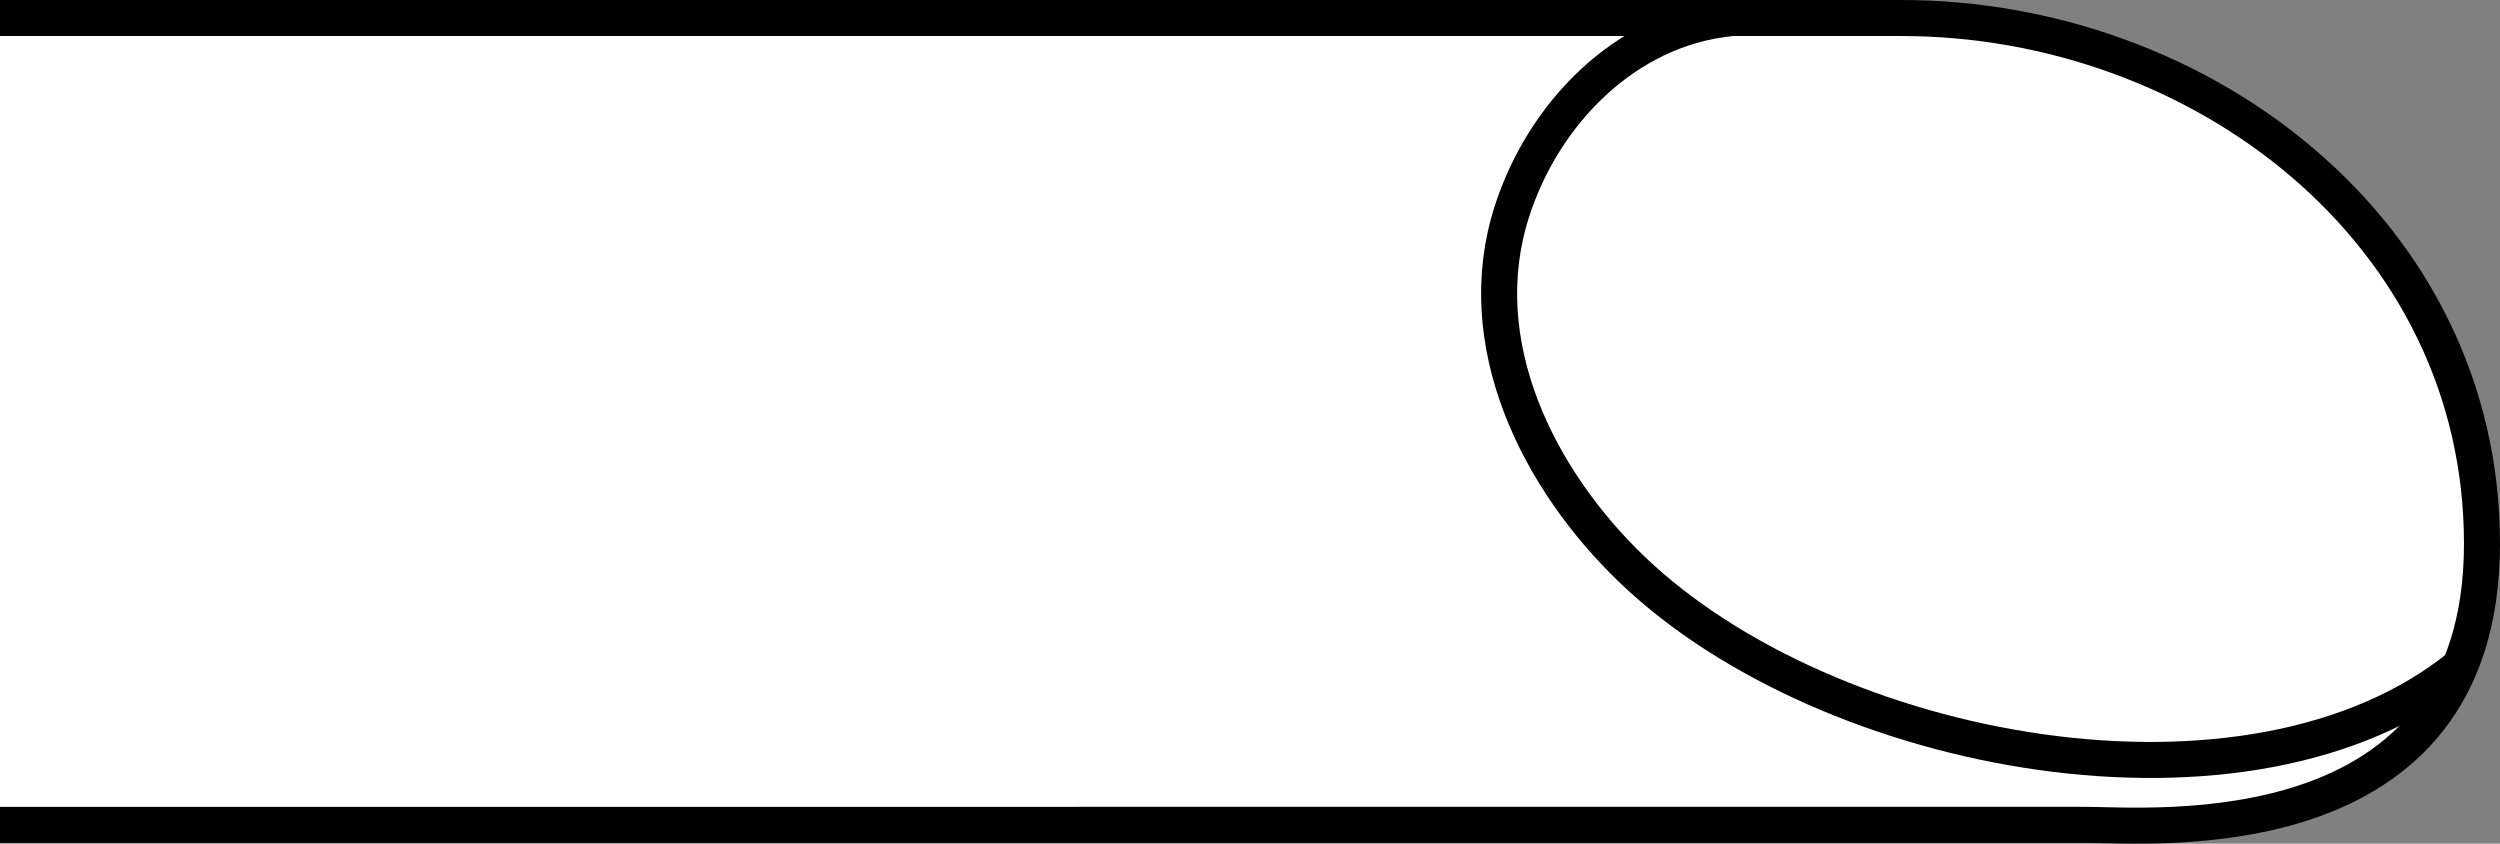 <?xml version="1.0" encoding="iso-8859-1"?>
<!-- Generator: Adobe Illustrator 28.1.0, SVG Export Plug-In . SVG Version: 6.00 Build 0)  -->
<svg version="1.1" id="image_1_" xmlns="http://www.w3.org/2000/svg" xmlns:xlink="http://www.w3.org/1999/xlink" x="0px" y="0px"
	 width="55.521px" height="18.737px" viewBox="0 0 55.521 18.737" enable-background="new 0 0 55.521 18.737"
	 xml:space="preserve">
<rect x="0" y="0" width="55.521" height="18.737" fill="#808080" stroke="none"/>
<path fill="#FFFFFF" stroke="#000000" stroke-width="0.8" stroke-miterlimit="10" d="M0,0.4c0,0,35.574,0,42.225,0
	s12.896,4.751,12.896,11.674s-7.33,6.244-8.823,6.244S0,18.319,0,18.319"/>
<path fill="none" stroke="#000000" stroke-width="0.8" stroke-miterlimit="10" d="M38.424,0.405
	c-2.338,0.241-4.149,2.123-4.846,4.288c-0.942,2.926,0.579,5.958,2.678,7.965
	c4.329,4.143,13.707,5.931,18.39,2.13"/>
</svg>
